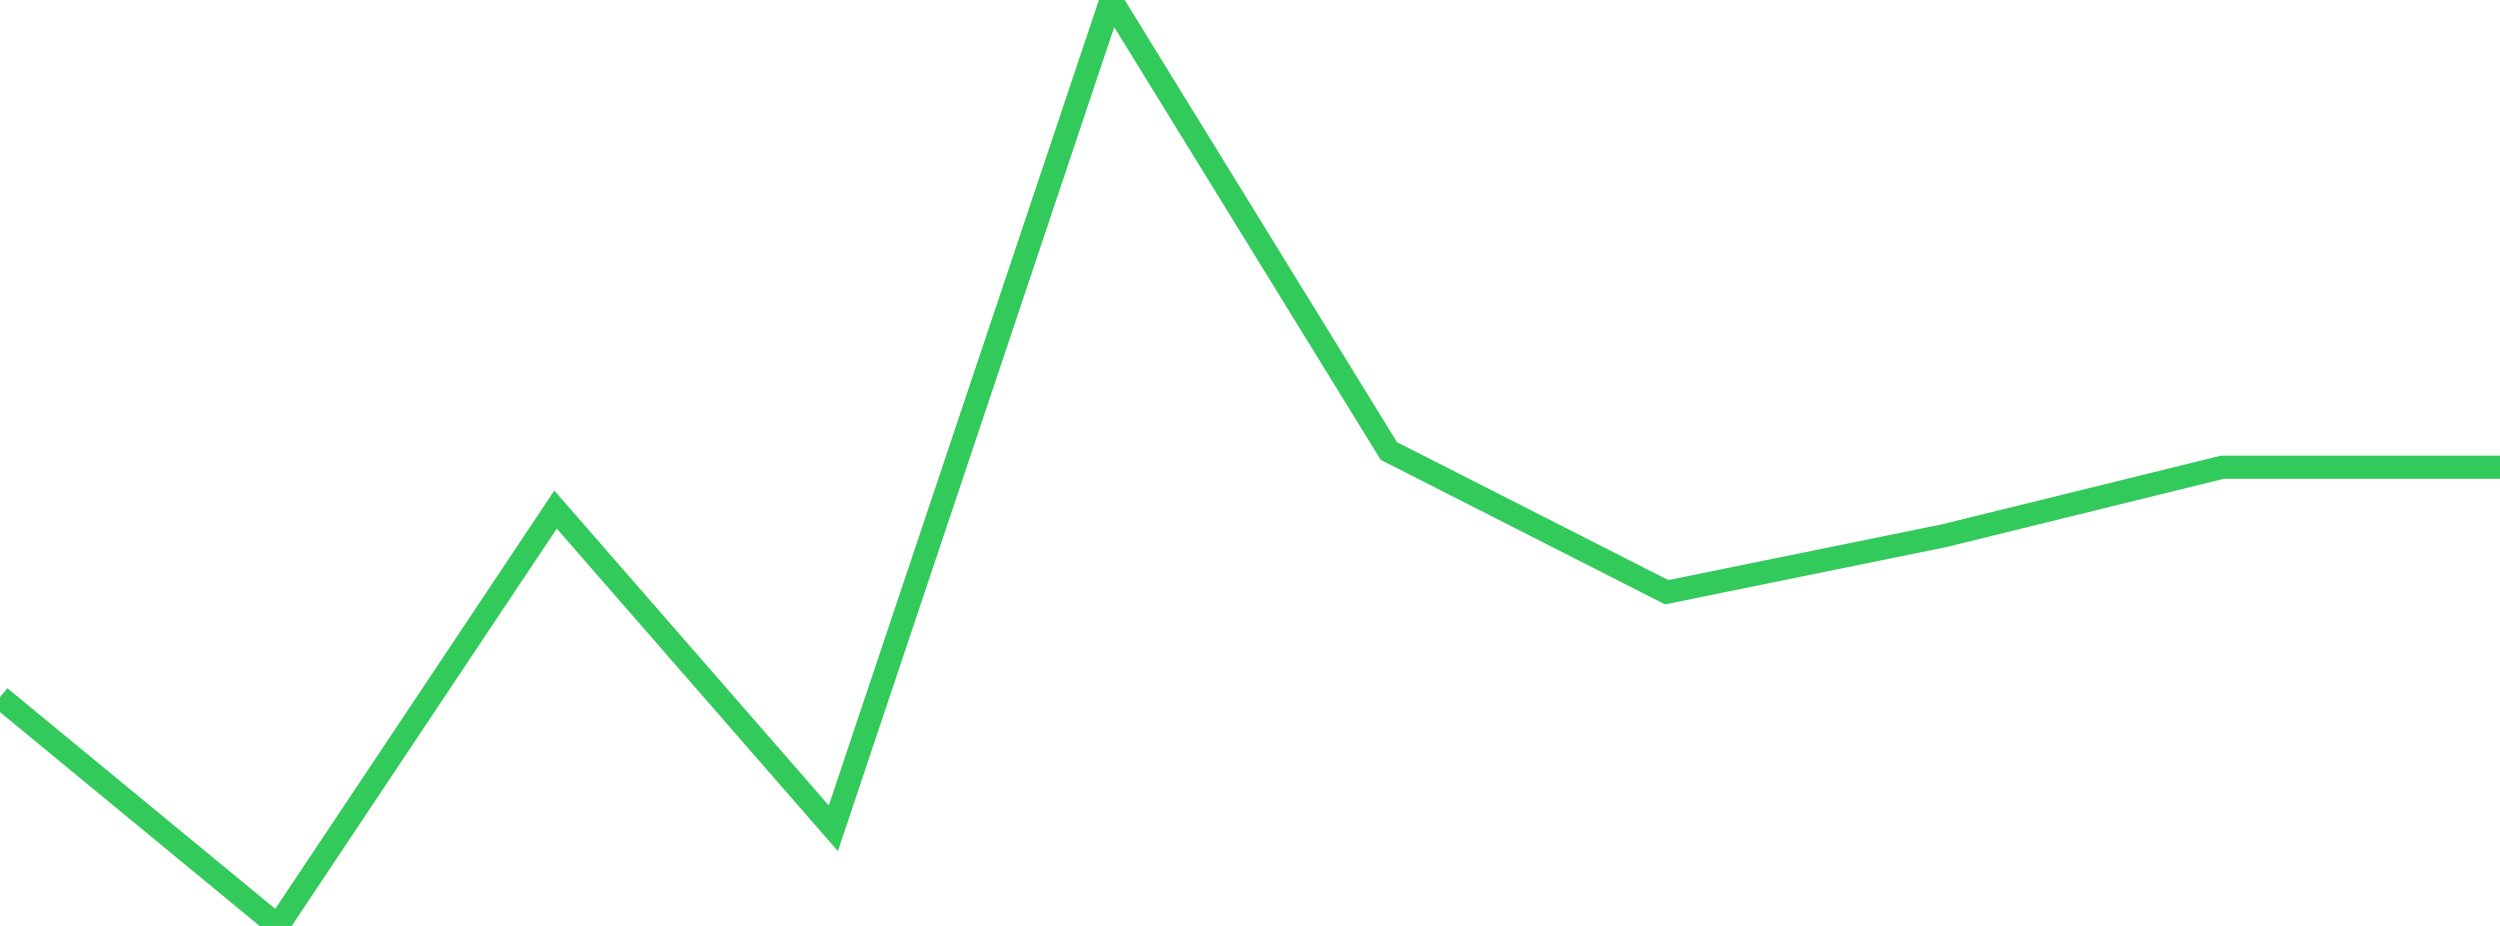 <?xml version="1.0" standalone="no"?>
<!DOCTYPE svg PUBLIC "-//W3C//DTD SVG 1.1//EN" "http://www.w3.org/Graphics/SVG/1.1/DTD/svg11.dtd">

<svg width="135" height="50" viewBox="0 0 135 50" preserveAspectRatio="none" 
  xmlns="http://www.w3.org/2000/svg"
  xmlns:xlink="http://www.w3.org/1999/xlink">


<polyline points="0.0, 37.645 15.0, 50.0 30.0, 27.518 45.0, 44.727 60.0, 0.0 75.0, 24.357 90.0, 31.98 105.0, 28.924 120.0, 25.232 135.0, 25.232" fill="none" stroke="#32ca5b" stroke-width="1.25"/>

</svg>